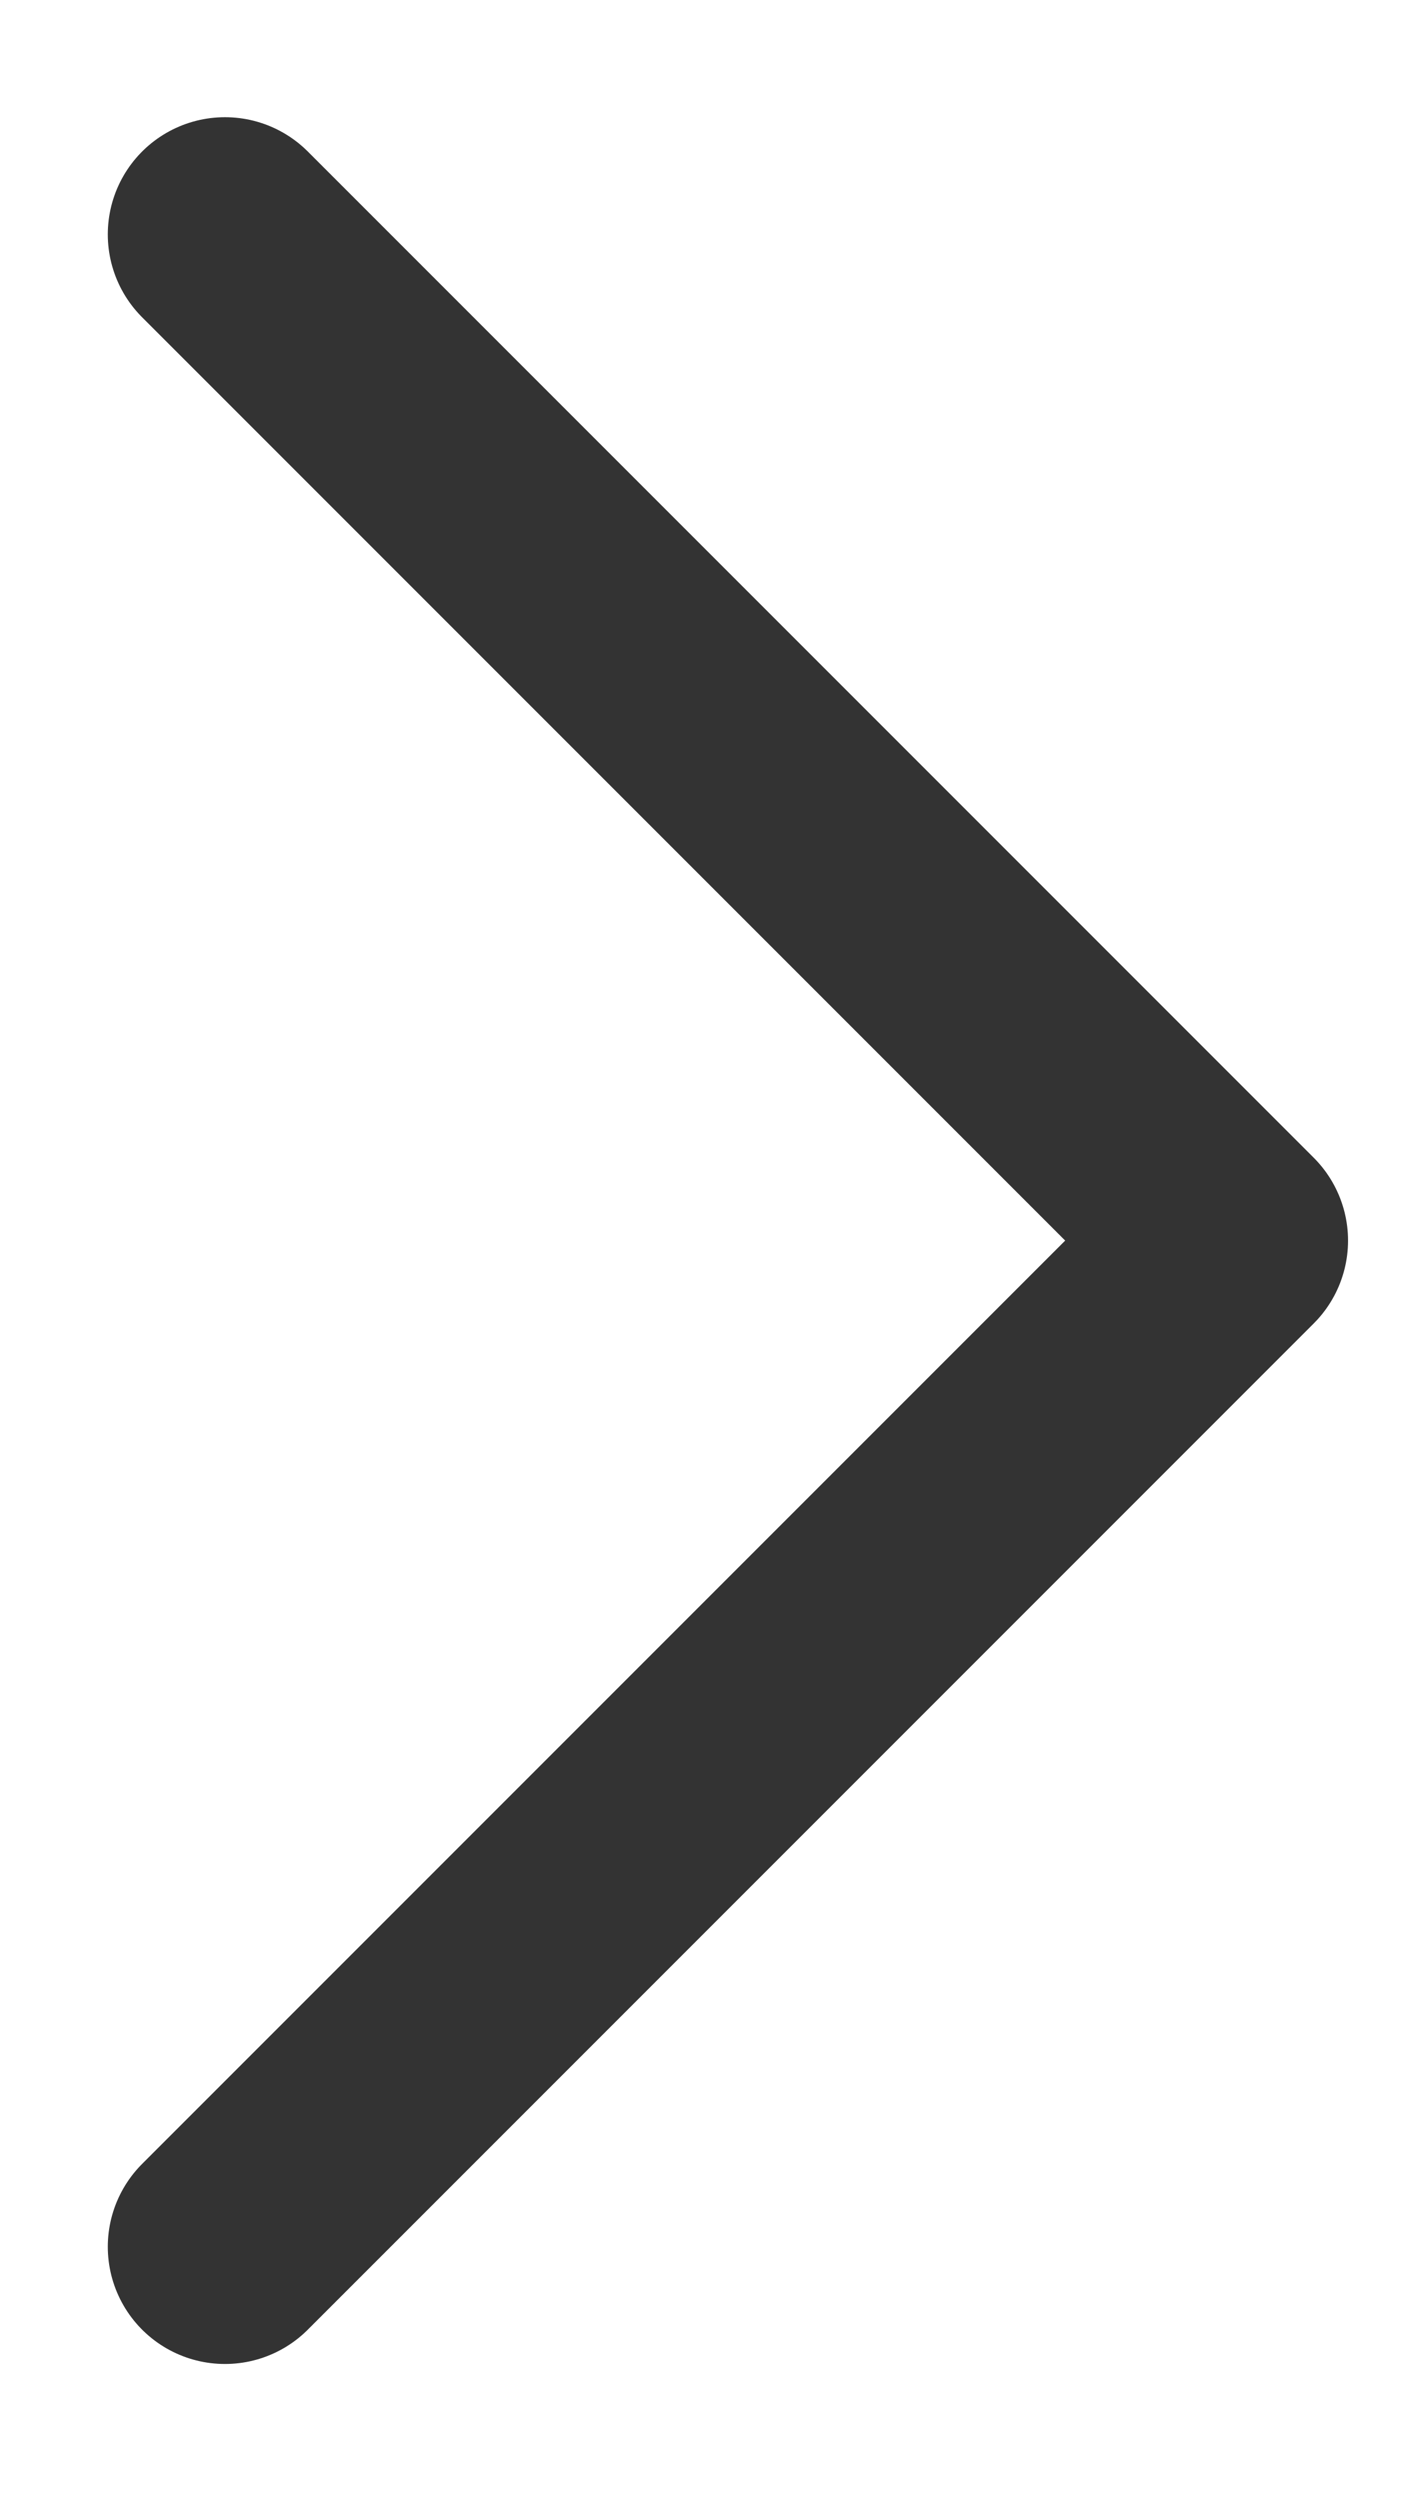 <svg width="9" height="16" viewBox="0 0 9 16" fill="none" xmlns="http://www.w3.org/2000/svg">
<path id="&#232;&#183;&#175;&#229;&#190;&#132; 21702" d="M1.44 1.5L7.879 7.939L1.44 14.378" stroke="#333333" stroke-width="1.5" stroke-linecap="round" stroke-linejoin="round"/>
</svg>

